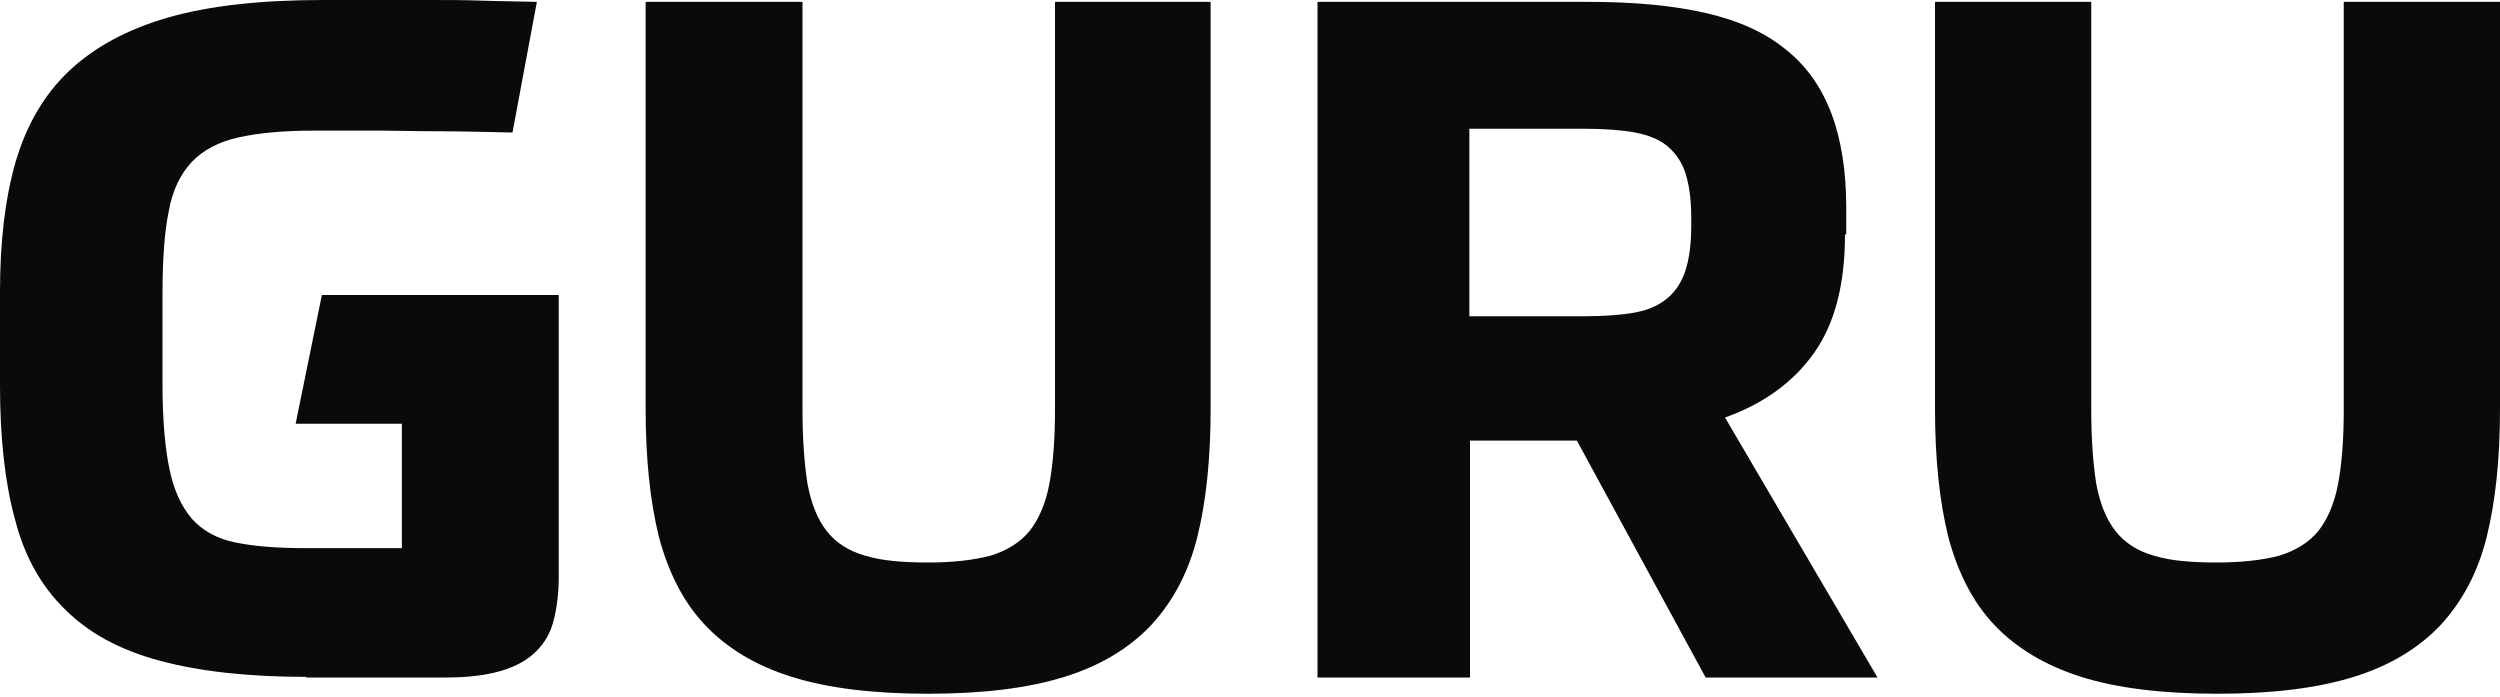 <svg version="1.1" id="Layer_1" xmlns="http://www.w3.org/2000/svg" xmlns:xlink="http://www.w3.org/1999/xlink" x="0px" y="0px"
	 viewBox="0 0 400 111.5" style="enable-background:new 0 0 400 111.5;" xml:space="preserve">
<style type="text/css">
	.st0{opacity:0.96;}
	.st1{fill:black;}
</style>
<g class="st0">
	<path class="st1" d="M49,108.3c-9.4,0-17.2-0.9-23.5-2.6c-6.3-1.7-11.3-4.4-15.1-8.2c-3.8-3.7-6.5-8.5-8-14.4
		C0.8,77.3,0,70.1,0,61.7v-15c0-8,0.8-14.9,2.5-20.8C4.2,20.1,7,15.2,11,11.4c4-3.8,9.3-6.7,15.9-8.6C33.5,0.9,41.8,0,51.7,0
		c3.3,0,6.4,0,9.1,0s5.4,0,8.1,0c2.7,0,5.4,0,8.1,0.1c2.7,0.1,5.7,0.1,8.9,0.2l-3.9,20.9c-4.8-0.1-8.8-0.2-12.2-0.2
		c-3.4,0-6.3-0.1-8.7-0.1c-2.4,0-4.5,0-6.2,0c-1.7,0-3.3,0-4.7,0c-5,0-9,0.4-12.1,1.1c-3.1,0.7-5.6,2-7.4,3.9
		c-1.8,1.9-3.1,4.5-3.7,7.9c-0.7,3.4-1,7.8-1,13.3v14.3c0,5.7,0.4,10.2,1.1,13.6c0.7,3.4,1.9,6,3.6,8c1.7,1.9,4,3.2,7,3.8
		c2.9,0.6,6.6,0.9,11.1,0.9h15.5V67.8h-17l4.2-20.6h37.9v45.1c0,2.6-0.3,4.9-0.8,6.9c-0.5,2-1.4,3.6-2.8,5c-1.4,1.4-3.2,2.4-5.5,3.1
		c-2.3,0.7-5.3,1.1-8.9,1.1H49z"/>
	<path class="st1" d="M103.4,0.3h25v65.2c0,4.8,0.3,8.7,0.8,11.9c0.6,3.2,1.6,5.7,3.1,7.6c1.5,1.9,3.6,3.2,6.1,3.9
		c2.6,0.8,5.9,1.1,10.1,1.1c4,0,7.4-0.4,10-1.1c2.6-0.8,4.7-2.1,6.2-3.9c1.5-1.9,2.6-4.4,3.2-7.6c0.6-3.2,0.9-7.2,0.9-11.9V0.3h24.9
		v65.1c0,7.9-0.7,14.7-2.1,20.4c-1.4,5.7-3.9,10.4-7.4,14.2c-3.5,3.7-8.1,6.5-13.9,8.3c-5.8,1.8-13,2.7-21.8,2.7
		c-8.8,0-16.1-0.9-21.8-2.7c-5.8-1.8-10.4-4.6-13.9-8.3c-3.5-3.7-5.9-8.5-7.4-14.2c-1.4-5.7-2.1-12.5-2.1-20.4V0.3z"/>
	<path class="st1" d="M295.2,37.5c0,7.9-1.6,14.2-4.9,18.9c-3.3,4.7-8.1,8.2-14.3,10.4l24.4,41.6h-27.5l-20.6-37.9h-17.1v37.9h-24.4
		V0.3h43.5c7.3,0,13.5,0.6,18.7,1.8c5.2,1.2,9.4,3.1,12.7,5.8c3.3,2.6,5.7,6,7.3,10.2c1.6,4.2,2.4,9.3,2.4,15.2V37.5z M270.6,34.9
		c0-2.8-0.3-5.2-0.9-7.1c-0.6-1.9-1.6-3.3-2.9-4.4c-1.3-1.1-3.1-1.8-5.2-2.2c-2.2-0.4-4.9-0.6-8.1-0.6h-18.4v30h18.4
		c3.2,0,5.9-0.2,8.1-0.6c2.2-0.4,3.9-1.2,5.2-2.3c1.3-1.1,2.3-2.6,2.9-4.5c0.6-1.9,0.9-4.3,0.9-7.2V34.9z"/>
	<path class="st1" d="M309.6,0.3h25v65.2c0,4.8,0.3,8.7,0.8,11.9c0.6,3.2,1.6,5.7,3.1,7.6c1.5,1.9,3.6,3.2,6.1,3.9
		c2.6,0.8,5.9,1.1,10.1,1.1c4,0,7.4-0.4,10-1.1c2.6-0.8,4.7-2.1,6.2-3.9c1.5-1.9,2.6-4.4,3.2-7.6c0.6-3.2,0.9-7.2,0.9-11.9V0.3H400
		v65.1c0,7.9-0.7,14.7-2.1,20.4c-1.4,5.7-3.9,10.4-7.4,14.2c-3.5,3.7-8.1,6.5-13.9,8.3c-5.8,1.8-13,2.7-21.8,2.7
		c-8.8,0-16.1-0.9-21.8-2.7s-10.4-4.6-13.9-8.3c-3.5-3.7-5.9-8.5-7.4-14.2c-1.4-5.7-2.1-12.5-2.1-20.4V0.3z"/>
</g>
</svg>
